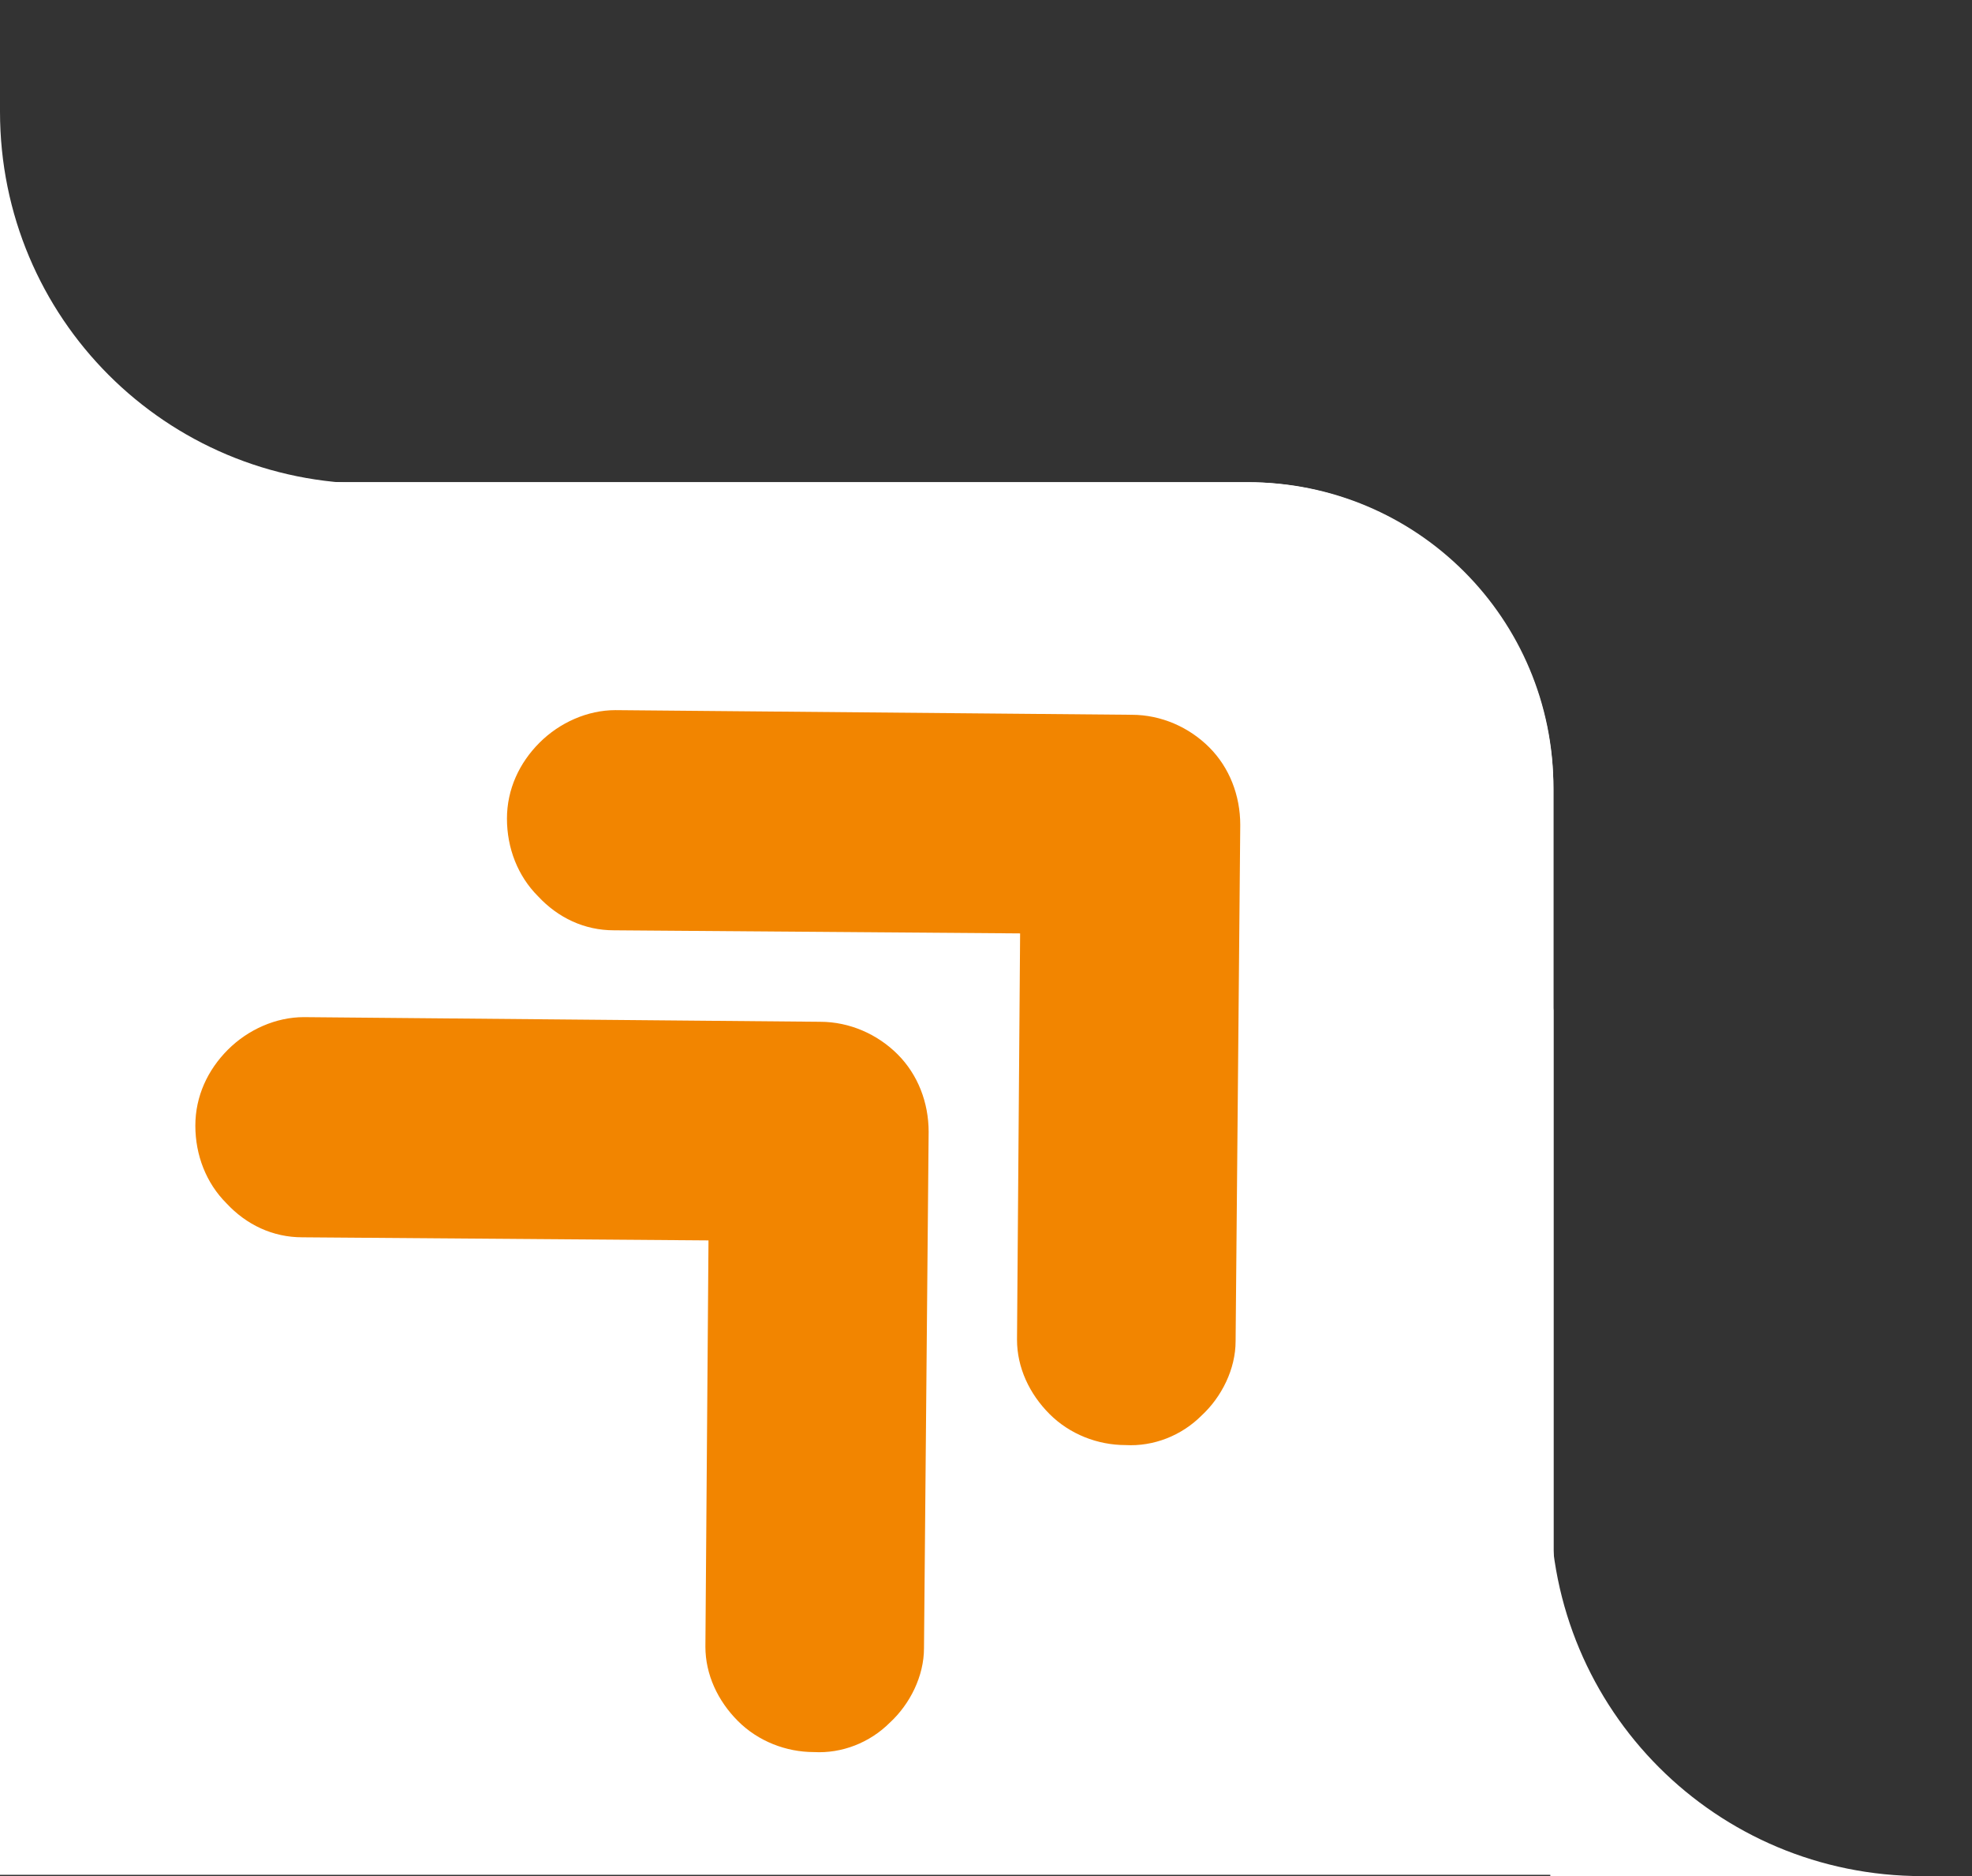 <?xml version="1.0" encoding="UTF-8"?>
<svg id="Layer_1" xmlns="http://www.w3.org/2000/svg" version="1.1" xmlns:xlink="http://www.w3.org/1999/xlink" viewBox="0 0 127.2 121">
  <rect x="0" y="0" width="127.2" height="121" fill="#333333" stroke="none"/>
  <!-- Generator: Adobe Illustrator 29.0.1, SVG Export Plug-In . SVG Version: 2.1.0 Build 192)  -->
  <defs>
    <style>
      .st0, .st1 {
        fill: #fff;
      }

      .st1, .st2 {
        fill-rule: evenodd;
      }

      .st3 {
        fill: none;
      }

      .st4 {
        clip-path: url(#clippath-1);
      }

      .st2 {
        fill: #f28500;
      }

      .st5 {
        clip-path: url(#clippath);
      }
    </style>
    <clipPath id="clippath">
      <path class="st0" d="M0,31.1h80.5c10.9,0,19.7,8.8,19.7,19.7v70.1H0V31.1Z"/>
    </clipPath>
    <clipPath id="clippath-1">
      <rect class="st3" x="-3.7" y="16.5" width="113" height="113" transform="translate(-36 58.1) rotate(-44.6)"/>
    </clipPath>
  </defs>
  <g>
    <path class="st0" d="M0,31.1h80.4c11,0,19.8,8.9,19.8,19.8v70H0V31.1Z"/>
    <g>
      <path class="st0" d="M0,31.1h80.5c10.9,0,19.7,8.8,19.7,19.7v70.1H0V31.1Z"/>
      <g class="st5">
        <g>
          <path class="st1" d="M0,31.1v17.8h24C10.7,49,0,41,0,31.1Z"/>
          <path class="st0" d="M0,49h76.3c13.3,0,24,7.9,24,17.8v54.2H0V49Z"/>
        </g>
      </g>
    </g>
  </g>
  <path class="st1" d="M100,97v24h24c-13.3,0-24-10.7-24-24Z"/>
  <path class="st1" d="M0,7.2v24h24C10.7,31.2,0,20.5,0,7.2Z"/>
  <g class="st4">
    <path class="st2" d="M78,48.2c1.3,1.3,2,3.1,2,5l-.3,33.3c0,1.8-.9,3.6-2.2,4.8-1.3,1.3-3.1,2-4.9,1.9-1.8,0-3.6-.7-4.9-2-1.3-1.3-2.1-3-2.1-4.8l.2-26.2-26.2-.2c-1.9,0-3.6-.8-4.9-2.2-1.3-1.3-2-3.1-2-5,0-1.9.8-3.6,2.1-4.9,1.3-1.3,3.1-2.1,4.9-2.1l33.3.3c1.9,0,3.7.8,5,2.1ZM57.9,68c1.3,1.3,2,3.1,2,5l-.3,33.3c0,1.8-.9,3.6-2.2,4.8-1.3,1.3-3.1,2-4.9,1.9-1.8,0-3.6-.7-4.9-2-1.3-1.3-2.1-3-2.1-4.8l.2-26.2-26.2-.2c-1.9,0-3.6-.8-4.9-2.2-1.3-1.3-2-3.1-2-5,0-1.9.8-3.6,2.1-4.9,1.3-1.3,3.1-2.1,4.9-2.1l33.3.3c1.9,0,3.7.8,5,2.1Z"/>
  </g>
</svg>